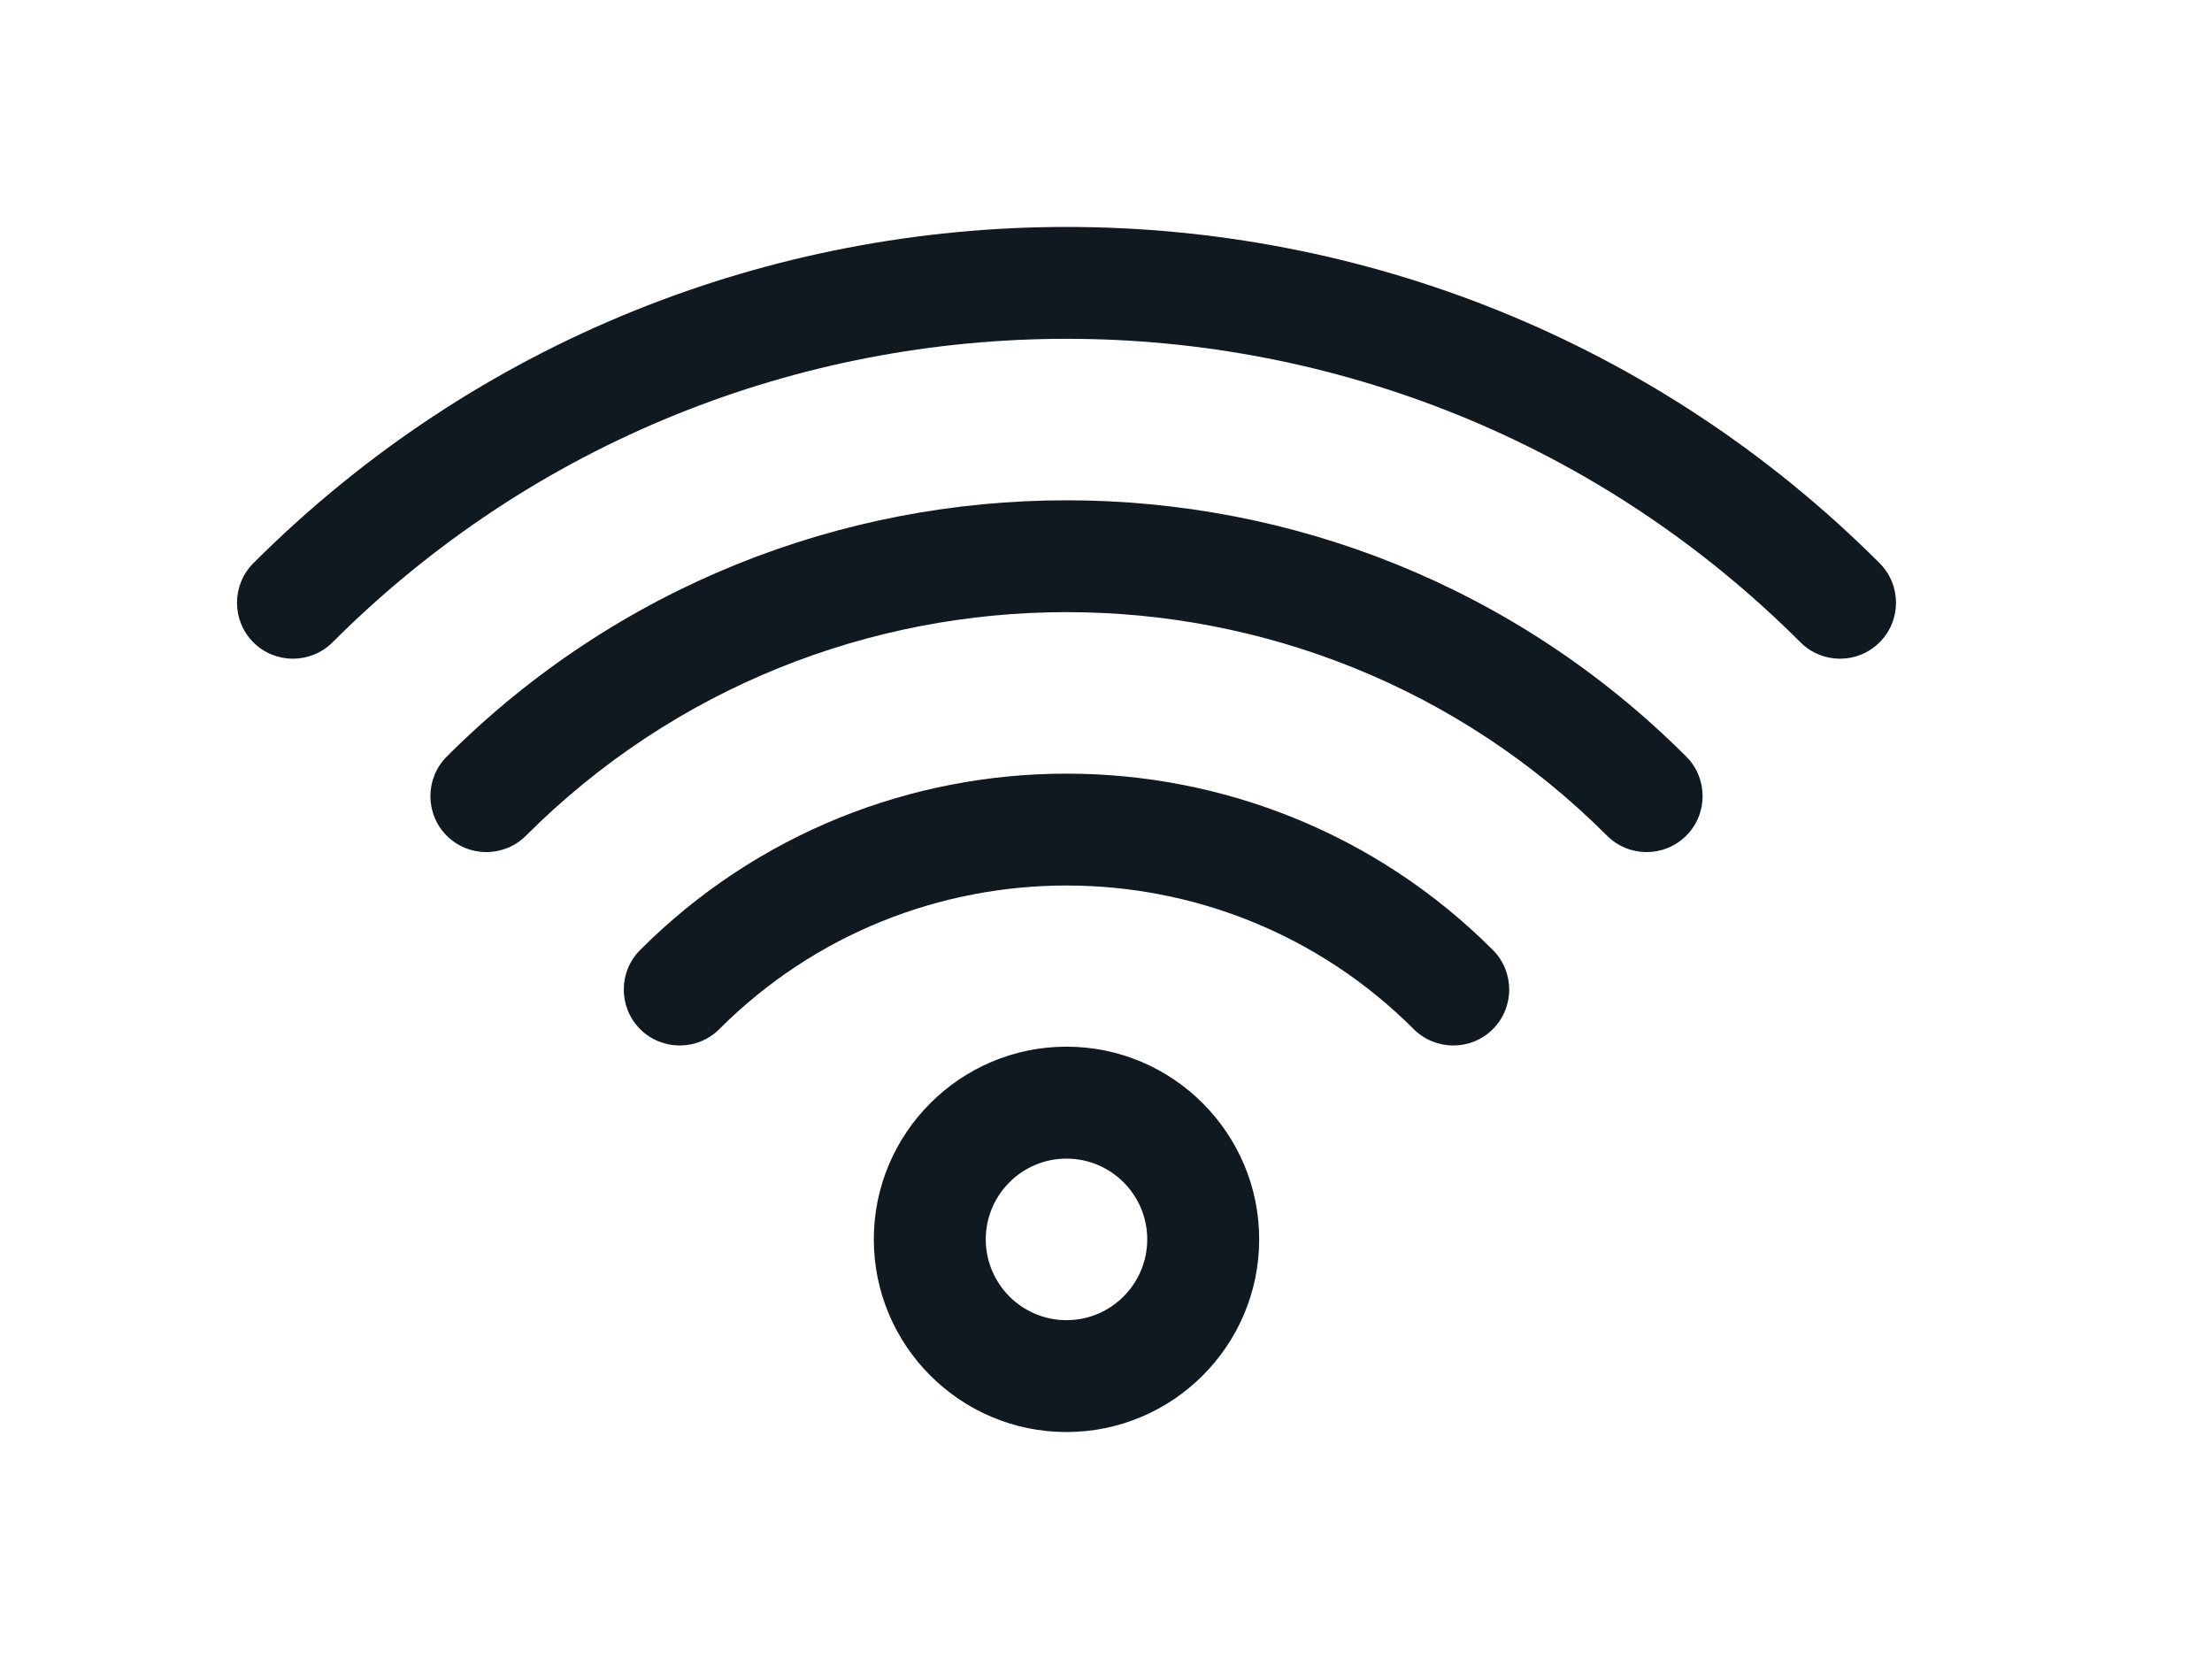 <svg width="28" height="21" viewBox="0 0 28 21" fill="none" xmlns="http://www.w3.org/2000/svg">
<g clip-path="url(#clip0_3_89)">
<path d="M23.793 7.129C18.117 1.454 8.883 1.454 3.207 7.129C2.931 7.406 2.931 7.854 3.207 8.131C3.484 8.407 3.932 8.407 4.209 8.131C9.332 3.008 17.668 3.008 22.791 8.131C22.929 8.269 23.11 8.338 23.292 8.338C23.473 8.338 23.654 8.269 23.792 8.131C24.069 7.854 24.069 7.406 23.793 7.129Z" fill="#101820"/>
<path d="M5.655 9.577C5.379 9.854 5.379 10.302 5.655 10.579C5.794 10.717 5.975 10.786 6.156 10.786C6.337 10.786 6.519 10.717 6.657 10.579C10.43 6.805 16.57 6.805 20.343 10.579C20.619 10.855 21.068 10.855 21.345 10.578C21.621 10.302 21.621 9.853 21.345 9.577C17.019 5.251 9.981 5.252 5.655 9.577Z" fill="#101820"/>
<path d="M8.103 12.025C7.827 12.302 7.827 12.75 8.103 13.027C8.241 13.165 8.423 13.234 8.604 13.234C8.785 13.234 8.967 13.165 9.105 13.027C11.528 10.603 15.472 10.603 17.895 13.027C18.172 13.303 18.62 13.303 18.897 13.027C19.173 12.75 19.173 12.302 18.897 12.025C15.921 9.049 11.079 9.049 8.103 12.025Z" fill="#101820"/>
<path d="M13.5 13.249C12.155 13.249 11.061 14.344 11.061 15.688C11.061 17.033 12.155 18.127 13.5 18.127C14.845 18.127 15.939 17.033 15.939 15.688C15.939 14.344 14.845 13.249 13.5 13.249ZM13.5 16.711C12.936 16.711 12.478 16.252 12.478 15.688C12.478 15.125 12.936 14.666 13.5 14.666C14.064 14.666 14.522 15.125 14.522 15.688C14.522 16.252 14.064 16.711 13.5 16.711Z" fill="#101820"/>
</g>
<defs>
<clipPath id="clip0_3_89">
<rect width="21" height="21" fill="white" transform="translate(3)"/>
</clipPath>
</defs>
</svg>
